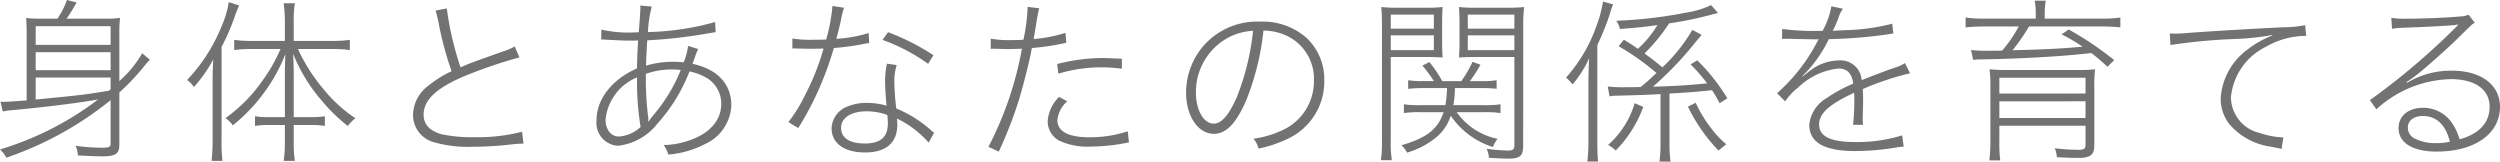 <svg xmlns="http://www.w3.org/2000/svg" width="213.255" height="13.785" viewBox="0 0 213.255 13.785">
  <path id="mv_subtitle" d="M-97.62-.39c0,.285-.135.345-.75.345a16.319,16.319,0,0,1-2.235-.165,2.526,2.526,0,0,1,.195.825C-99.54.66-98.85.69-98.3.69c1.11,0,1.425-.225,1.425-.99V-4.755a19.813,19.813,0,0,0,2.175-2.31,3.792,3.792,0,0,1,.435-.48l-.66-.555a9.537,9.537,0,0,1-1.95,2.37V-9.81a10.588,10.588,0,0,1,.06-1.305,9.025,9.025,0,0,1-1.23.06h-3.33a15.361,15.361,0,0,0,.855-1.38l-.825-.21a6.859,6.859,0,0,1-.81,1.59h-1.485a8.047,8.047,0,0,1-1.185-.06c.03.39.045.81.045,1.305v5.73c-1.005.075-1.68.12-1.95.12-.06,0-.075,0-.285-.015l.195.84a6.031,6.031,0,0,1,.885-.12c2.73-.255,5.295-.57,7.245-.9a26.445,26.445,0,0,1-8.37,4.26,2.268,2.268,0,0,1,.54.7A28.94,28.94,0,0,0-97.62-4.1Zm-6.39-5.64h6.39v1.005c-.06.045-.075.06-.15.12-2.235.36-2.235.36-6.24.75Zm0-2.16h6.39v1.53h-6.39Zm6.39-.63h-6.39v-1.59h6.39Zm14.865,6.84V-.435A10.011,10.011,0,0,1-82.86,1.08h.96A9.743,9.743,0,0,1-82-.435V-1.98h1.425a7.077,7.077,0,0,1,1.23.075V-2.73a6.952,6.952,0,0,1-1.245.075H-82v-3.5q0-.855-.045-1.89a14.091,14.091,0,0,0,2.49,4.05,14.213,14.213,0,0,0,2.175,2.1,2.705,2.705,0,0,1,.645-.66,12.122,12.122,0,0,1-2.715-2.475,15.04,15.04,0,0,1-2.19-3.435h2.94a10.355,10.355,0,0,1,1.485.09v-.87a10.149,10.149,0,0,1-1.5.09H-82v-1.74a8.325,8.325,0,0,1,.1-1.47h-.96a11.9,11.9,0,0,1,.105,1.47v1.74h-2.85a9.988,9.988,0,0,1-1.47-.09v.87a10.425,10.425,0,0,1,1.47-.09h2.475a13.772,13.772,0,0,1-1.515,2.67,13.009,13.009,0,0,1-3.18,3.225,2.467,2.467,0,0,1,.63.615A14.533,14.533,0,0,0-84.54-4.725a14.651,14.651,0,0,0,1.83-3.3c-.03.645-.045,1.185-.045,1.86v3.51h-1.29a6.934,6.934,0,0,1-1.26-.075v.825A7.159,7.159,0,0,1-84.06-1.98ZM-88.92-.72a14.75,14.75,0,0,1-.09,1.8h.93a14.484,14.484,0,0,1-.075-1.77V-8.64a19.14,19.14,0,0,0,1.1-2.52,9.369,9.369,0,0,1,.4-1.02l-.885-.285a8.01,8.01,0,0,1-.555,1.92,14.648,14.648,0,0,1-3,4.725,2.448,2.448,0,0,1,.585.6,12.638,12.638,0,0,0,1.65-2.355c-.045.75-.06,1.2-.06,1.875ZM-69.9-11.745c.075.24.09.3.24.96A28.759,28.759,0,0,0-68.535-6.57a9.187,9.187,0,0,0-1.95,1.215,3.159,3.159,0,0,0-1.335,2.49A2.4,2.4,0,0,0-69.99-.5a10.449,10.449,0,0,0,3.18.375,29.376,29.376,0,0,0,3.33-.195A8.649,8.649,0,0,1-62.4-.39l-.12-1.02a15.022,15.022,0,0,1-4.14.465A12.149,12.149,0,0,1-69.42-1.2c-1-.3-1.5-.84-1.5-1.665,0-1.29,1.17-2.355,3.765-3.4a40.171,40.171,0,0,1,4.41-1.485l-.405-.93a4.969,4.969,0,0,1-.93.4c-2.82,1-2.82,1-3.69,1.38a26.174,26.174,0,0,1-1.17-5.025ZM-55.77-9.27h.21a2.289,2.289,0,0,1,.27.015c1.47.075,1.665.075,2.145.075.06,0,.135,0,.525-.015-.075,1.23-.075,1.365-.1,2.385-2.145.945-3.45,2.625-3.45,4.425A1.955,1.955,0,0,0-54.345-.21a4.946,4.946,0,0,0,3.33-1.845,14.362,14.362,0,0,0,2.775-4.5A4.983,4.983,0,0,1-47-6.12a2.56,2.56,0,0,1,1.47,2.325c0,1.38-.945,2.49-2.625,3.09a7.084,7.084,0,0,1-2.28.435,2.905,2.905,0,0,1,.39.81,8.242,8.242,0,0,0,3.075-.87,3.811,3.811,0,0,0,2.3-3.33c0-1.815-1.2-3.1-3.315-3.54.09-.255.09-.255.24-.66a3.486,3.486,0,0,1,.255-.6l-.87-.27a5.52,5.52,0,0,1-.375,1.4c-.4-.03-.585-.045-.9-.045a7.965,7.965,0,0,0-2.31.33c.015-.72.03-.9.1-2.16a42.66,42.66,0,0,0,5.325-.615c.285-.045.315-.06.51-.075l-.045-.87a23.189,23.189,0,0,1-5.73.855,9.918,9.918,0,0,1,.33-2.175l-.99-.09a1.483,1.483,0,0,1,.015.225c0,.135-.03.63-.045.87-.06.8-.06.8-.09,1.185-.27.015-.33.015-.375.015a10.482,10.482,0,0,1-2.82-.24Zm3.06,3.225a23.146,23.146,0,0,0,.3,4.23A3.021,3.021,0,0,1-54.27-1C-54.93-1-55.4-1.59-55.4-2.43A4.347,4.347,0,0,1-52.71-6.045Zm.945,3.735a.861.861,0,0,0,.015-.18,1.342,1.342,0,0,0-.03-.285,26.062,26.062,0,0,1-.18-3.57,6.572,6.572,0,0,1,2.175-.375,7.429,7.429,0,0,1,.8.045,14.026,14.026,0,0,1-2.46,4,3.187,3.187,0,0,0-.255.375Zm15.72-9.825a14.528,14.528,0,0,1-.54,2.865c-.465.015-.7.015-1.065.015a9.673,9.673,0,0,1-1.815-.105V-8.5a1.076,1.076,0,0,1,.2-.015c.045,0,.15,0,.315.015.195,0,.75.015,1.065.015.285,0,.78-.015,1.08-.015a20.567,20.567,0,0,1-1.575,3.96,12.579,12.579,0,0,1-1.425,2.31l.84.51A26.507,26.507,0,0,0-37.605-4.17a27.732,27.732,0,0,0,1.68-4.38,22.2,22.2,0,0,0,2.475-.33,3.7,3.7,0,0,1,.54-.09l-.045-.855a12.037,12.037,0,0,1-2.76.495c.21-.81.315-1.2.42-1.725a6.117,6.117,0,0,1,.24-.93Zm8.61,4.2A19.257,19.257,0,0,0-31.305-9.9l-.465.66A15.584,15.584,0,0,1-27.885-7.2Zm.06,6.615-.255-.21A10.258,10.258,0,0,0-30.6-3.39a21.736,21.736,0,0,1-.165-2.28,4.605,4.605,0,0,1,.2-1.425l-.825-.12a6.562,6.562,0,0,0-.165,1.5c0,.465.06,1.41.12,2.085a5.991,5.991,0,0,0-1.635-.24,4.3,4.3,0,0,0-1.71.315A2.074,2.074,0,0,0-36.12-1.71c0,1.29,1.08,2.07,2.85,2.07,1.8,0,2.76-.825,2.76-2.385a3.358,3.358,0,0,0-.045-.51A8.326,8.326,0,0,1-27.84-.48Zm-3.99-1.515a6.14,6.14,0,0,1,.045.72c0,1.17-.63,1.71-1.965,1.71-1.305,0-2.025-.48-2.025-1.35,0-.84.87-1.395,2.175-1.395A5.077,5.077,0,0,1-31.365-2.835Zm8.82-5.64c.21-.015.21-.015.24-.015h.09c.435.015.78.03,1.1.03.42,0,.855-.015,1.23-.03A29.232,29.232,0,0,1-22.74-.12l.885.405A35.73,35.73,0,0,0-20.115-4.2c.4-1.365.855-3.105,1.08-4.35A20.213,20.213,0,0,0-16.5-8.91c.285-.06.285-.06.405-.09l-.075-.84a12.418,12.418,0,0,1-2.715.525c.09-.51.135-.78.21-1.215a11.038,11.038,0,0,1,.27-1.41l-.99-.12a15.81,15.81,0,0,1-.36,2.805c-.465.03-.735.03-1.065.03a8.79,8.79,0,0,1-1.725-.12Zm11.19.84c-1.08-.045-1.3-.06-1.62-.06a15.739,15.739,0,0,0-3.9.51l.1.825a12.661,12.661,0,0,1,3.705-.54,12.015,12.015,0,0,1,1.71.12ZM-16.71-4.38A3.193,3.193,0,0,0-17.685-2.3a1.881,1.881,0,0,0,.975,1.65,5.67,5.67,0,0,0,2.67.51A16.645,16.645,0,0,0-10.755-.5l-.1-.945a10.318,10.318,0,0,1-3.27.51c-1.785,0-2.73-.495-2.73-1.455A2.426,2.426,0,0,1-16.02-4ZM.72-10.035a4.688,4.688,0,0,1,1.8.36A4.046,4.046,0,0,1,5.025-5.79a4.582,4.582,0,0,1-2.4,4.11,8.546,8.546,0,0,1-2.76.87A1.944,1.944,0,0,1,.3.03,10.527,10.527,0,0,0,2.775-.8,5.38,5.38,0,0,0,5.91-5.775,4.873,4.873,0,0,0,4.455-9.36,5.637,5.637,0,0,0,.45-10.8,6.093,6.093,0,0,0-4.32-8.82,6.11,6.11,0,0,0-5.88-4.755c0,2.01,1.02,3.525,2.37,3.525,1.05,0,1.92-.9,2.775-2.895A22.15,22.15,0,0,0,.72-10.035Zm-.885.015A21.324,21.324,0,0,1-1.56-4.335C-2.235-2.82-2.865-2.1-3.525-2.1-4.38-2.1-5.04-3.255-5.04-4.74A5.276,5.276,0,0,1-2.475-9.33,5.155,5.155,0,0,1-.165-10.02ZM19.56-3.075A8.375,8.375,0,0,1,20.94-3v-.75a8.264,8.264,0,0,1-1.38.075H16.92a8.91,8.91,0,0,0,.135-1.455h2.22a10.5,10.5,0,0,1,1.335.06V-5.8a7.778,7.778,0,0,1-1.335.075H18.33a11.718,11.718,0,0,0,.9-1.395l-.675-.255a9.479,9.479,0,0,1-.96,1.65h-1.62A11.43,11.43,0,0,0,14.88-7.35l-.6.3a11.756,11.756,0,0,1,.975,1.32H14.4A7.672,7.672,0,0,1,13.065-5.8v.735A10.353,10.353,0,0,1,14.4-5.13h1.98a11.187,11.187,0,0,1-.135,1.455H14.07A7.957,7.957,0,0,1,12.7-3.75V-3a8.6,8.6,0,0,1,1.38-.075h2.01c-.5,1.455-1.41,2.175-3.6,2.82a2.26,2.26,0,0,1,.48.63A7.089,7.089,0,0,0,15.345-.84a3.9,3.9,0,0,0,1.35-1.935,6.8,6.8,0,0,0,3.6,2.67A2.207,2.207,0,0,1,20.7-.8,5.7,5.7,0,0,1,17.2-3.075Zm-7.98-4.71h2.865c.66,0,1.125.015,1.56.045-.03-.36-.045-.8-.045-1.38v-1.5c0-.57.015-1.005.045-1.425a13.5,13.5,0,0,1-1.53.06H12.33a13.585,13.585,0,0,1-1.56-.06c.045.48.06.915.06,1.635V-.615a10.8,10.8,0,0,1-.09,1.635h.93a9.883,9.883,0,0,1-.09-1.635Zm0-3.615h3.675v1.2H11.58Zm0,1.77h3.675v1.26H11.58Zm11.3-.78a14.246,14.246,0,0,1,.075-1.635,13.884,13.884,0,0,1-1.575.06H18.93a13,13,0,0,1-1.53-.06c.03.45.045.9.045,1.425v1.5c0,.54-.015,1.005-.045,1.38.435-.03.855-.045,1.56-.045h3.165V-.24c0,.33-.12.435-.555.435a14.851,14.851,0,0,1-1.815-.15A1.98,1.98,0,0,1,19.95.81c.615.045,1.2.075,1.635.075,1.035,0,1.29-.225,1.29-1.125ZM18.15-11.4h3.975v1.2H18.15Zm0,1.77h3.975v1.26H18.15ZM30.24-4.425a3.251,3.251,0,0,1,.705-.06c2.22-.06,2.34-.06,3.645-.135v4.2a11.208,11.208,0,0,1-.09,1.56h.945a11.144,11.144,0,0,1-.09-1.575v-4.23c1.53-.09,2.055-.12,3.63-.285a11.767,11.767,0,0,1,.645,1.11l.66-.42A16.471,16.471,0,0,0,37.725-7.5l-.57.345a14.935,14.935,0,0,1,1.41,1.62c-1.635.165-2.625.225-4.62.285a29.209,29.209,0,0,0,3.225-3.3c.84-1.02.84-1.02.93-1.125l-.795-.42A14.312,14.312,0,0,1,34.755-6.9c-.75-.615-.87-.705-1.53-1.185a15.331,15.331,0,0,0,2.1-2.565,31.043,31.043,0,0,0,3.345-.675c.585-.15.66-.18.825-.21l-.585-.675a7.638,7.638,0,0,1-2.16.645,37.648,37.648,0,0,1-5.94.69,1.8,1.8,0,0,1,.315.7c1.11-.075,2.07-.165,3.2-.33a8.8,8.8,0,0,1-1.665,2.025c-.4-.285-.6-.42-1.2-.78L31.02-8.7a21.376,21.376,0,0,1,3.225,2.28c-.615.585-.84.78-1.35,1.2-.72.015-.945.015-1.35.015a11.584,11.584,0,0,1-1.455-.06Zm-1.8,3.7a14.819,14.819,0,0,1-.09,1.86h.915C29.22.69,29.2.18,29.2-.735v-8.07a21.222,21.222,0,0,0,1.1-2.745,3.818,3.818,0,0,1,.255-.72l-.87-.24a10.445,10.445,0,0,1-.57,2.1,13.025,13.025,0,0,1-2.58,4.38,5.248,5.248,0,0,1,.555.585,9.588,9.588,0,0,0,1.41-2.22c-.045.87-.06,1.53-.06,2.295Zm3.945-3.12a7.244,7.244,0,0,1-.9,1.965A7.218,7.218,0,0,1,30.12-.285a3.127,3.127,0,0,1,.645.48,10.283,10.283,0,0,0,2.355-3.72Zm4.545.3A14.367,14.367,0,0,0,39.54.2c.24-.21.435-.36.66-.54a7.568,7.568,0,0,1-1.275-1.35,10.983,10.983,0,0,1-1.335-2.19Zm11.25-6.465a21.128,21.128,0,0,1-3.21-.165l-.015.855a3.4,3.4,0,0,1,.375-.015h.18c.555.015,2.025.045,2.295.045A1.633,1.633,0,0,0,48.09-9.3l-.06.09a.652.652,0,0,0-.06.105,15.207,15.207,0,0,1-3.435,4.41l.69.7a4.947,4.947,0,0,1,1.125-1.2A5.8,5.8,0,0,1,49.77-6.8c.735,0,1.14.405,1.26,1.29A12.145,12.145,0,0,0,48.78-4.29,2.983,2.983,0,0,0,47.28-2C47.28-.5,48.555.24,51.18.24a21.747,21.747,0,0,0,3.585-.315,4.346,4.346,0,0,1,.57-.06L55.2-1.1a12.733,12.733,0,0,1-4.02.57c-2.085,0-3.06-.48-3.06-1.5,0-.945.855-1.71,2.985-2.7a4.227,4.227,0,0,1,.015.465A18.424,18.424,0,0,1,51.015-2h.855a2.583,2.583,0,0,1-.03-.465c0-.12,0-.42.015-.735.015-.285.015-.63.015-.87a9.645,9.645,0,0,0-.03-.975,23.7,23.7,0,0,1,4.035-1.35l-.435-.87a3.594,3.594,0,0,1-.99.435c-.66.225-1.83.675-2.7,1.02a1.805,1.805,0,0,0-1.95-1.68,4.079,4.079,0,0,0-2.325.78c-.165.12-.165.12-.75.585l-.03-.03a11.045,11.045,0,0,0,2.25-3.15,41.733,41.733,0,0,0,4.905-.39c.285-.045.375-.06.6-.09l-.09-.84a17.506,17.506,0,0,1-4.125.555c-.825.045-.825.045-.96.06a8.352,8.352,0,0,0,.48-1.065,2.546,2.546,0,0,1,.4-.825l-.99-.21a6.783,6.783,0,0,1-.75,2.1Zm18.42-1.05H62.115a9.6,9.6,0,0,1-1.5-.09v.84c.465-.045.93-.075,1.485-.075h3.045a11.42,11.42,0,0,1-1.41,2.055c-.585.015-.735.015-1.185.015a13.338,13.338,0,0,1-1.47-.06l.18.84a5.777,5.777,0,0,1,.81-.045c3.345-.06,6.63-.24,9.27-.54.51.39.75.6,1.38,1.17l.57-.57a27.466,27.466,0,0,0-3.885-2.61l-.6.42a13.336,13.336,0,0,1,1.785,1.05c-1.89.165-3.33.24-5.97.3a17.8,17.8,0,0,0,1.41-2.025h6.315c.54,0,1.005.03,1.47.075v-.84a9.654,9.654,0,0,1-1.485.09H67.365v-.42a6.156,6.156,0,0,1,.09-1.11H66.51a6.33,6.33,0,0,1,.09,1.125ZM70.845-1.92V-.315c0,.36-.12.45-.63.45A17.1,17.1,0,0,1,68.22,0a2.592,2.592,0,0,1,.18.765c.96.045,1.35.06,1.83.06,1.035,0,1.365-.27,1.365-1.08v-4.92a13.754,13.754,0,0,1,.06-1.56,13.134,13.134,0,0,1-1.62.06H64.41a16.061,16.061,0,0,1-1.755-.06,9.744,9.744,0,0,1,.075,1.41V-.63a13.409,13.409,0,0,1-.09,1.665h.93a11.494,11.494,0,0,1-.075-1.65V-1.92Zm0-2.745h-7.35v-1.35h7.35Zm0,.66V-2.58h-7.35V-4Zm7.245-4.8a47.878,47.878,0,0,1,5.4-.51,21.884,21.884,0,0,0,3.285-.345v.045a8.322,8.322,0,0,0-2.1,1.185,5.583,5.583,0,0,0-2.3,4.155A3.536,3.536,0,0,0,83.1-2.07,5.682,5.682,0,0,0,86.64-.135c.69.135.69.135.93.195l.15-.99H87.6A7,7,0,0,1,85.71-1.3,3.156,3.156,0,0,1,83.25-4.35a5.345,5.345,0,0,1,2.985-4.305,6.859,6.859,0,0,1,3.435-.93l-.09-.915a9.473,9.473,0,0,1-1.8.18c-1.77.075-6.945.375-8.385.5-.45.03-.63.045-.84.045-.105,0-.24,0-.525-.015Zm18.9-1.38a5.332,5.332,0,0,1,.825-.09c1.86-.06,4.14-.18,4.59-.24a.622.622,0,0,1,.225-.03v.015c-.075.075-.225.24-.255.27A59.593,59.593,0,0,1,95.1-4.1l.555.78A9.718,9.718,0,0,1,102-5.895c2.07,0,3.315.885,3.315,2.355,0,1.365-.9,2.325-2.565,2.775a4.7,4.7,0,0,0-.69-1.455,2.966,2.966,0,0,0-2.445-1.23c-1.23,0-2.07.705-2.07,1.725,0,1.26,1.2,2.01,3.24,2.01,3.27,0,5.415-1.515,5.415-3.825,0-1.86-1.605-3.075-4.08-3.075A7.223,7.223,0,0,0,98.265-5.58l-.045-.06c.195-.12.66-.45.855-.6.69-.54,2.715-2.325,3.525-3.135,1.245-1.23,1.245-1.23,1.455-1.32l-.54-.7a1.664,1.664,0,0,1-.675.15c-1.365.12-3.285.195-4.68.195a6.669,6.669,0,0,1-1.23-.075Zm4.935,9.63a5.335,5.335,0,0,1-1.185.12A3.915,3.915,0,0,1,98.985-.8a1.026,1.026,0,0,1-.645-.96c0-.6.5-.99,1.29-.99C100.785-2.745,101.565-2,101.925-.555Z" transform="translate(107.055 12.645)" fill="#727272"/>
</svg>
